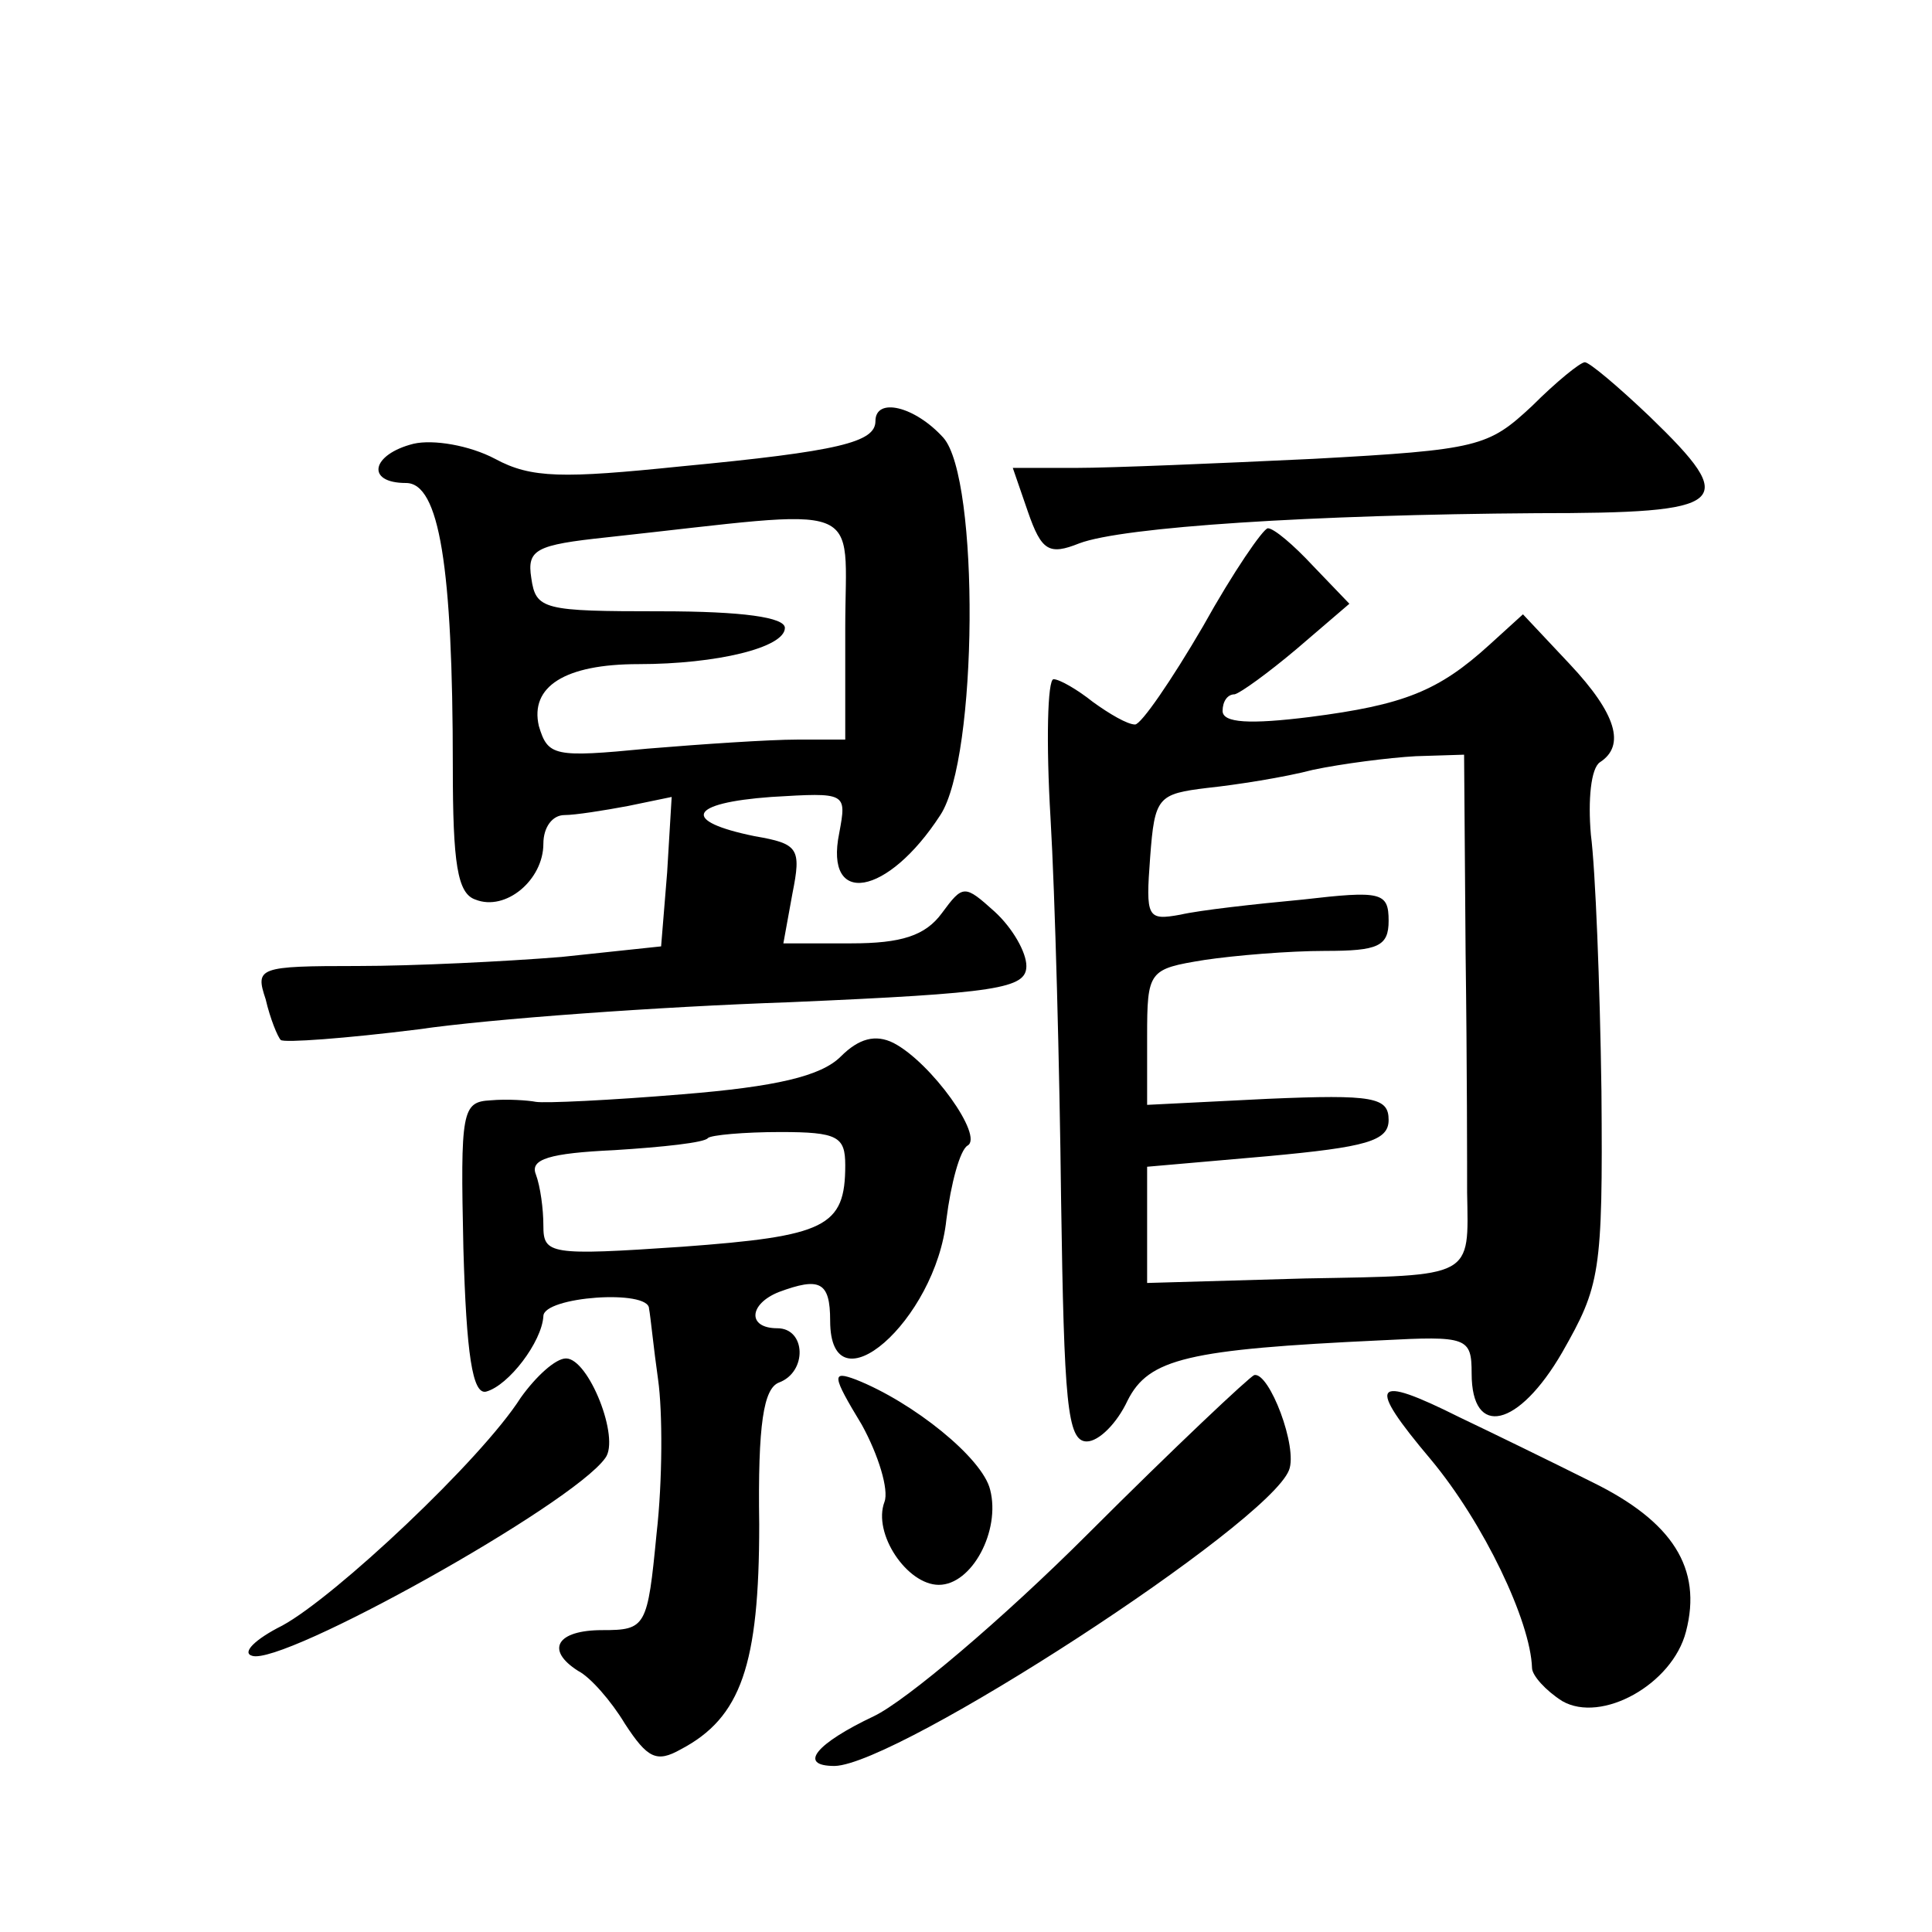<?xml version="1.0" standalone="no"?>
<!DOCTYPE svg PUBLIC "-//W3C//DTD SVG 20010904//EN"
 "http://www.w3.org/TR/2001/REC-SVG-20010904/DTD/svg10.dtd">
<svg version="1.0" xmlns="http://www.w3.org/2000/svg"
 width="128pt" height="128pt" viewBox="0 0 128 128"
 preserveAspectRatio="xMidYMid meet">
<g transform="translate(0,128) scale(0.1,-0.1)"
fill="#0" stroke="none">
<path d="M1015 1011 c-29 -27 -35 -29 -145 -35 -63 -3 -134 -6 -157 -6 l-42 0 10
-29 c9 -26 14 -29 34 -21 29 11 155 19 303 20 128 0 135 6 75 64 -21 20 -40 36
-43 36 -3 0 -19 -13 -35 -29z M580 1001 c0 -14 -24 -20 -129 -30 -78 -8 -99 -8
-123 5 -17 9 -41 13 -54 10 -28 -7 -32 -26 -5 -26 22 0 31 -55 31 -188 0 -64 3
-84 15 -88 20 -8 45 13 45 37 0 11 6 19 14 19 7 0 26 3 42 6 l29 6 -3 -50 -4 -49
-66 -7 c-37 -3 -98 -6 -135 -6 -66 0 -68 -1 -61 -22 3 -13 8 -25 10 -27 2 -2 43
1 91 7 48 7 159 15 246 18 138 6 157 9 157 24 0 9 -9 25 -21 36 -20 18 -21 18 -35
-1 -11 -15 -27 -20 -60 -20 l-45 0 6 33 c6 30 4 33 -25 38 -49 10 -44 22 11 26
50 3 50 3 45 -24 -10 -49 32 -42 67 12 25 38 26 223 2 250 -19 21 -45 27 -45 11z
m-20 -137 l0 -74 -32 0 c-18 0 -63 -3 -99 -6 -62 -6 -66 -5 -72 15 -6 26 17 41
66 41 52 0 97 11 97 24 0 7 -28 11 -82 11 -78 0 -83 1 -86 22 -3 19 3 22 50 27
175 19 158 26 158 -60z M797 865 c-21 -36 -41 -65 -45 -65 -5 0 -17 7 -28 15 -10
8 -22 15 -26 15 -4 0 -5 -42 -2 -92 3 -51 6 -165 7 -253 2 -134 4 -160 17 -160
8 0 20 12 27 27 14 28 40 34 168 40 57 3 60 2 60 -22 0 -43 31 -36 60 14 25 44
27 52 26 173 -1 71 -4 147 -7 170 -2 23 0 44 6 48 17 11 11 32 -20 65 l-31 33 -22
-20 c-34 -31 -57 -40 -119 -48 -40 -5 -58 -4 -58 4 0 6 3 11 8 11 4 1 22 14 41
30 l35 30 -24 25 c-13 14 -26 25 -30 25 -3 0 -23 -29 -43 -65z m174 -217 c1 -73
1 -144 1 -158 1 -57 5 -55 -107 -57 l-105 -3 0 39 0 38 80 7 c65 6 80 10 80 24
0 15 -10 17 -80 14 l-80 -4 0 45 c0 44 1 45 38 51 20 3 56 6 80 6 35 0 42 3 42
20 0 19 -5 20 -57 14 -32 -3 -68 -7 -81 -10 -22 -4 -23 -2 -20 38 3 40 5 42 38
46 19 2 51 7 70 12 19 4 50 8 68 9 l32 1 1 -132z M557 580 c-13 -13 -43 -20 -105
-25 -48 -4 -91 -6 -97 -5 -5 1 -19 2 -30 1 -19 -1 -20 -7 -18 -98 2 -70 6 -97 15
-95 15 4 37 33 38 50 0 13 70 18 70 5 1 -5 3 -26 6 -47 3 -21 3 -67 -1 -102 -6
-62 -7 -64 -36 -64 -30 0 -38 -13 -16 -27 8 -4 22 -20 31 -35 15 -23 21 -26 37
-17 40 21 52 56 52 149 -1 67 3 90 13 94 19 7 18 36 -1 36 -20 0 -19 16 1 24 27
10 34 7 34 -19 0 -61 70 0 77 67 3 24 9 46 14 49 11 6 -24 55 -49 68 -12 6 -23
3 -35 -9z m3 -72 c0 -41 -13 -47 -108 -54 -88 -6 -92 -5 -92 14 0 11 -2 26 -5 34
-4 10 9 14 52 16 32 2 60 5 62 8 2 2 24 4 48 4 38 0 43 -3 43 -22z M345 354 c-26
-41 -123 -132 -158 -151 -18 -9 -27 -18 -20 -20 20 -7 212 100 234 131 10 13 -11
66 -26 66 -7 0 -20 -12 -30 -26z M571 336 c11 -20 18 -43 15 -51 -8 -21 15 -55
36 -55 22 0 41 36 34 63 -5 21 -51 58 -89 73 -16 6 -16 3 4 -30z M721 264 c-57
-57 -121 -111 -142 -121 -38 -18 -51 -33 -26 -33 42 1 287 160 301 196 6 15 -13
65 -23 63 -3 -1 -53 -48 -110 -105z M948 313 c35 -42 66 -107 67 -138 0 -5 9 -15
20 -22 26 -15 73 11 82 46 11 42 -9 73 -62 99 -28 14 -67 33 -88 43 -58 29 -62
23 -19 -28z"/>
</g>
</svg>
